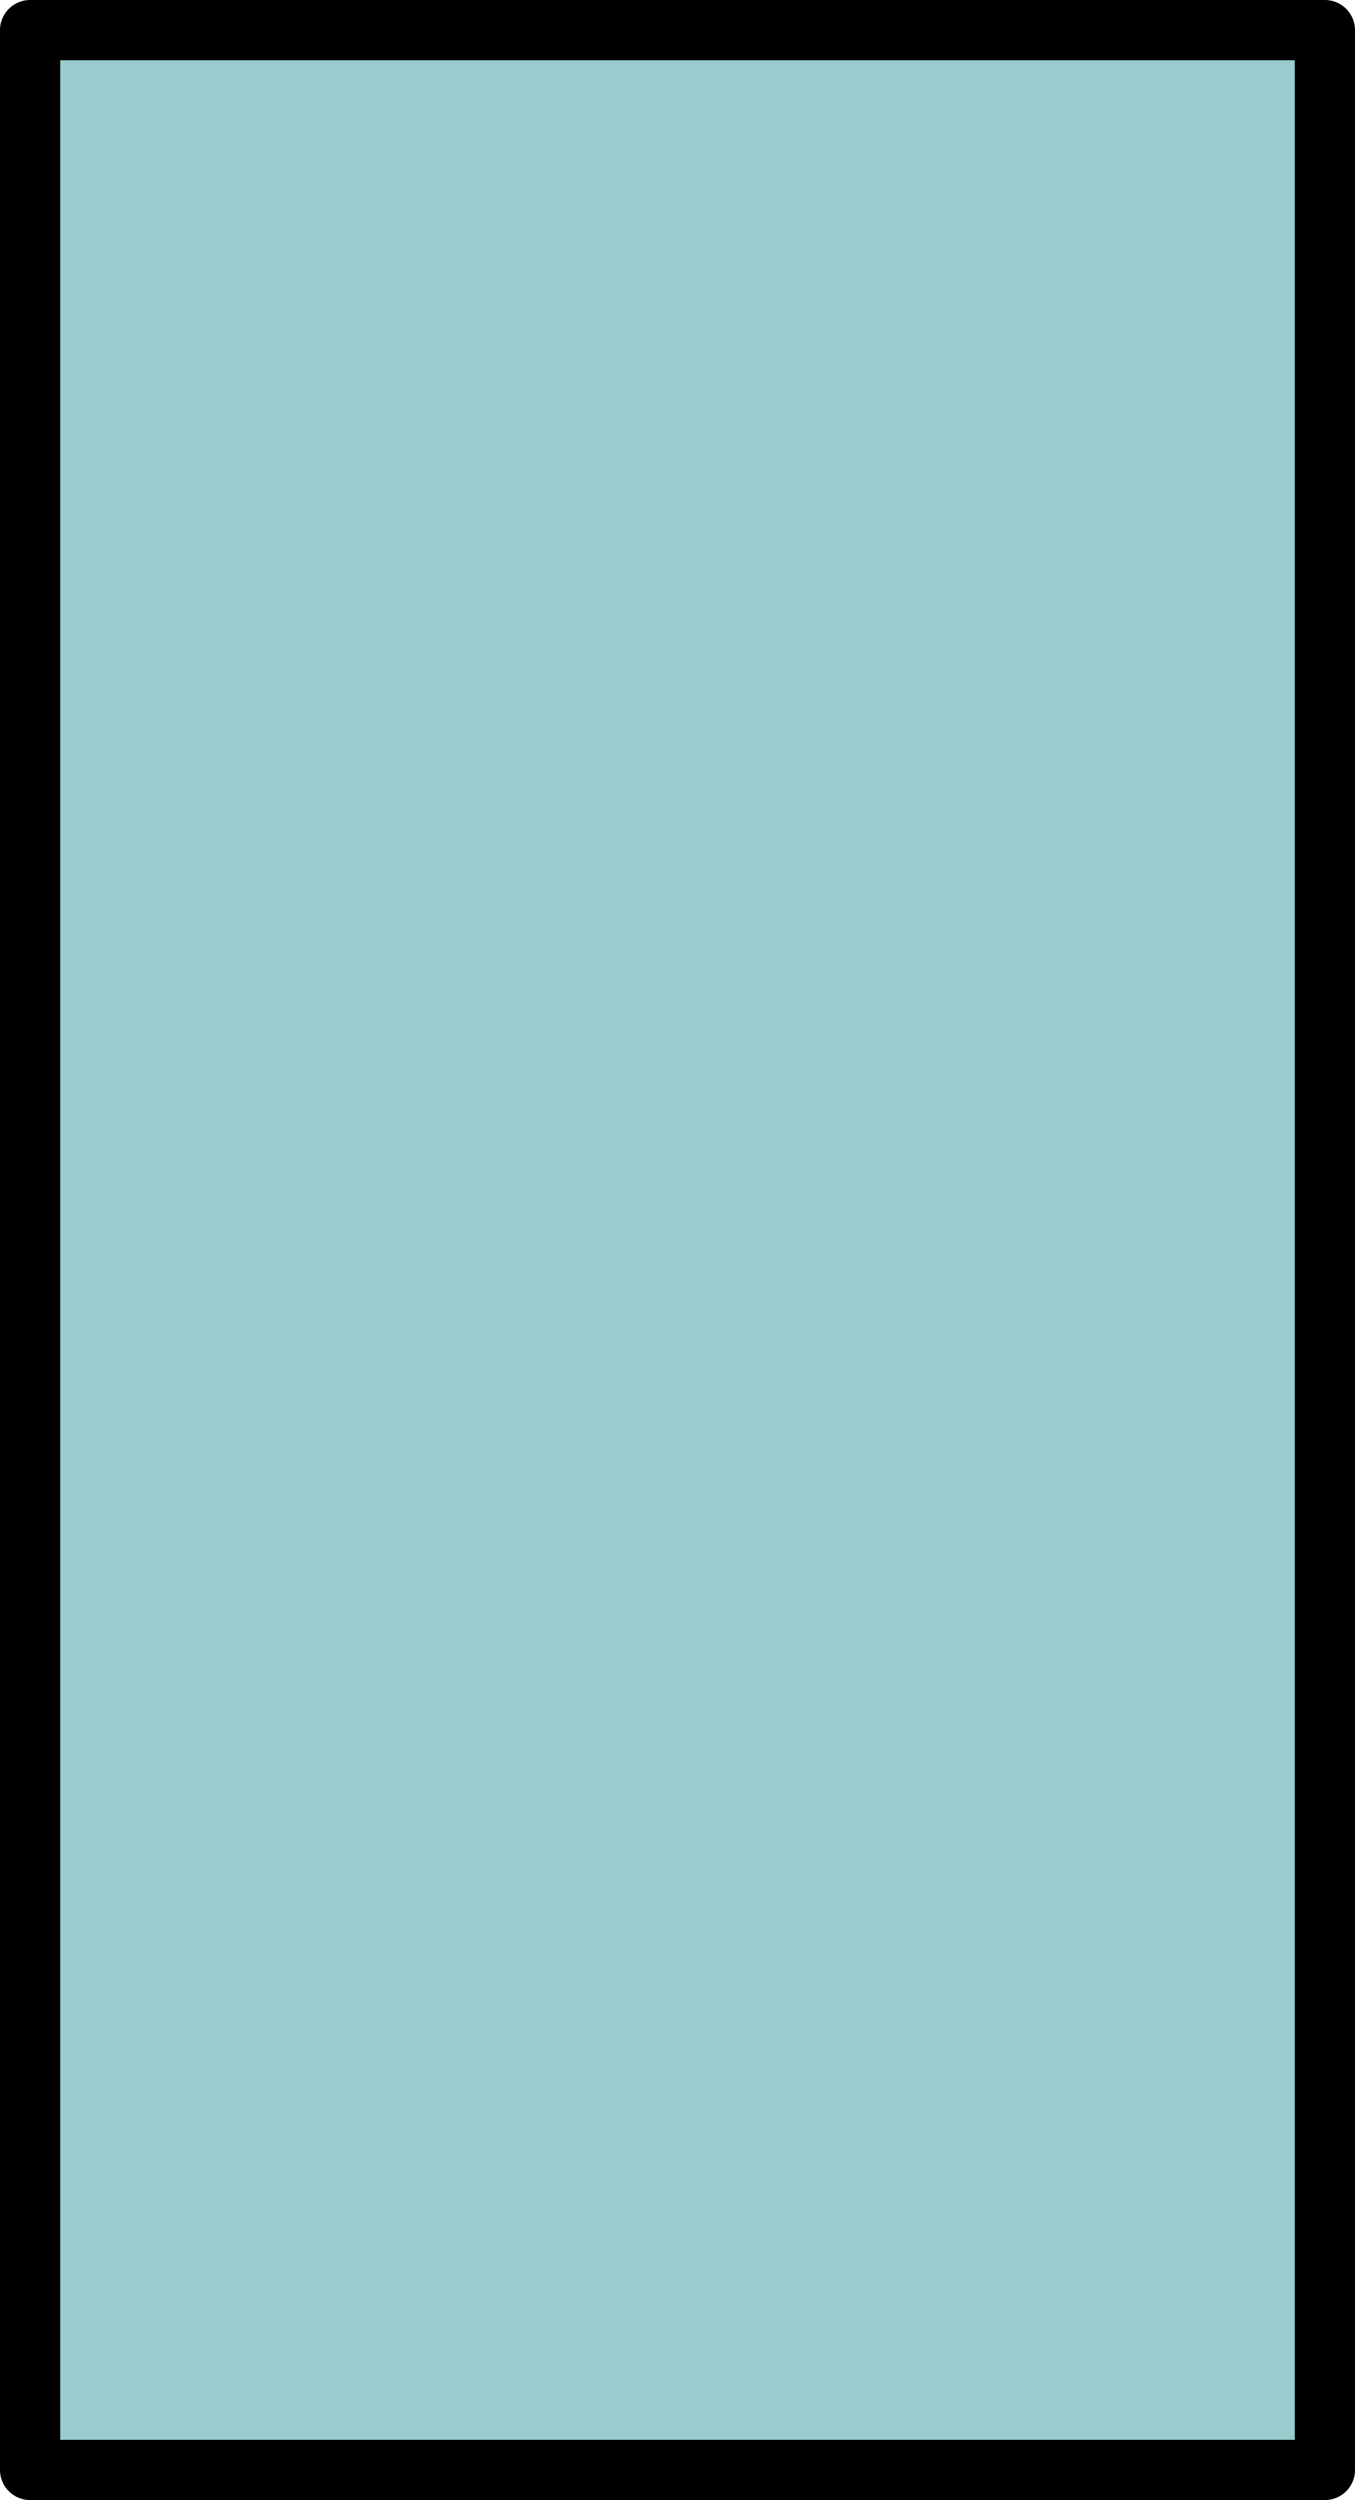 <?xml version="1.0" encoding="UTF-8" standalone="no"?>
<svg xmlns:xlink="http://www.w3.org/1999/xlink" height="41.5px" width="22.5px" xmlns="http://www.w3.org/2000/svg">
  <g transform="matrix(1.0, 0.0, 0.0, 1.0, 11.25, 20.75)">
    <path d="M-10.75 -20.25 L10.75 -20.25 10.75 20.25 -10.75 20.25 -10.75 -20.25" fill="#99cccc" fill-rule="evenodd" stroke="none"/>
    <path d="M-10.75 -20.25 L10.75 -20.25 10.75 20.25 -10.75 20.25 -10.75 -20.25 Z" fill="none" stroke="#000000" stroke-linecap="round" stroke-linejoin="round" stroke-width="1.0"/>
  </g>
</svg>
